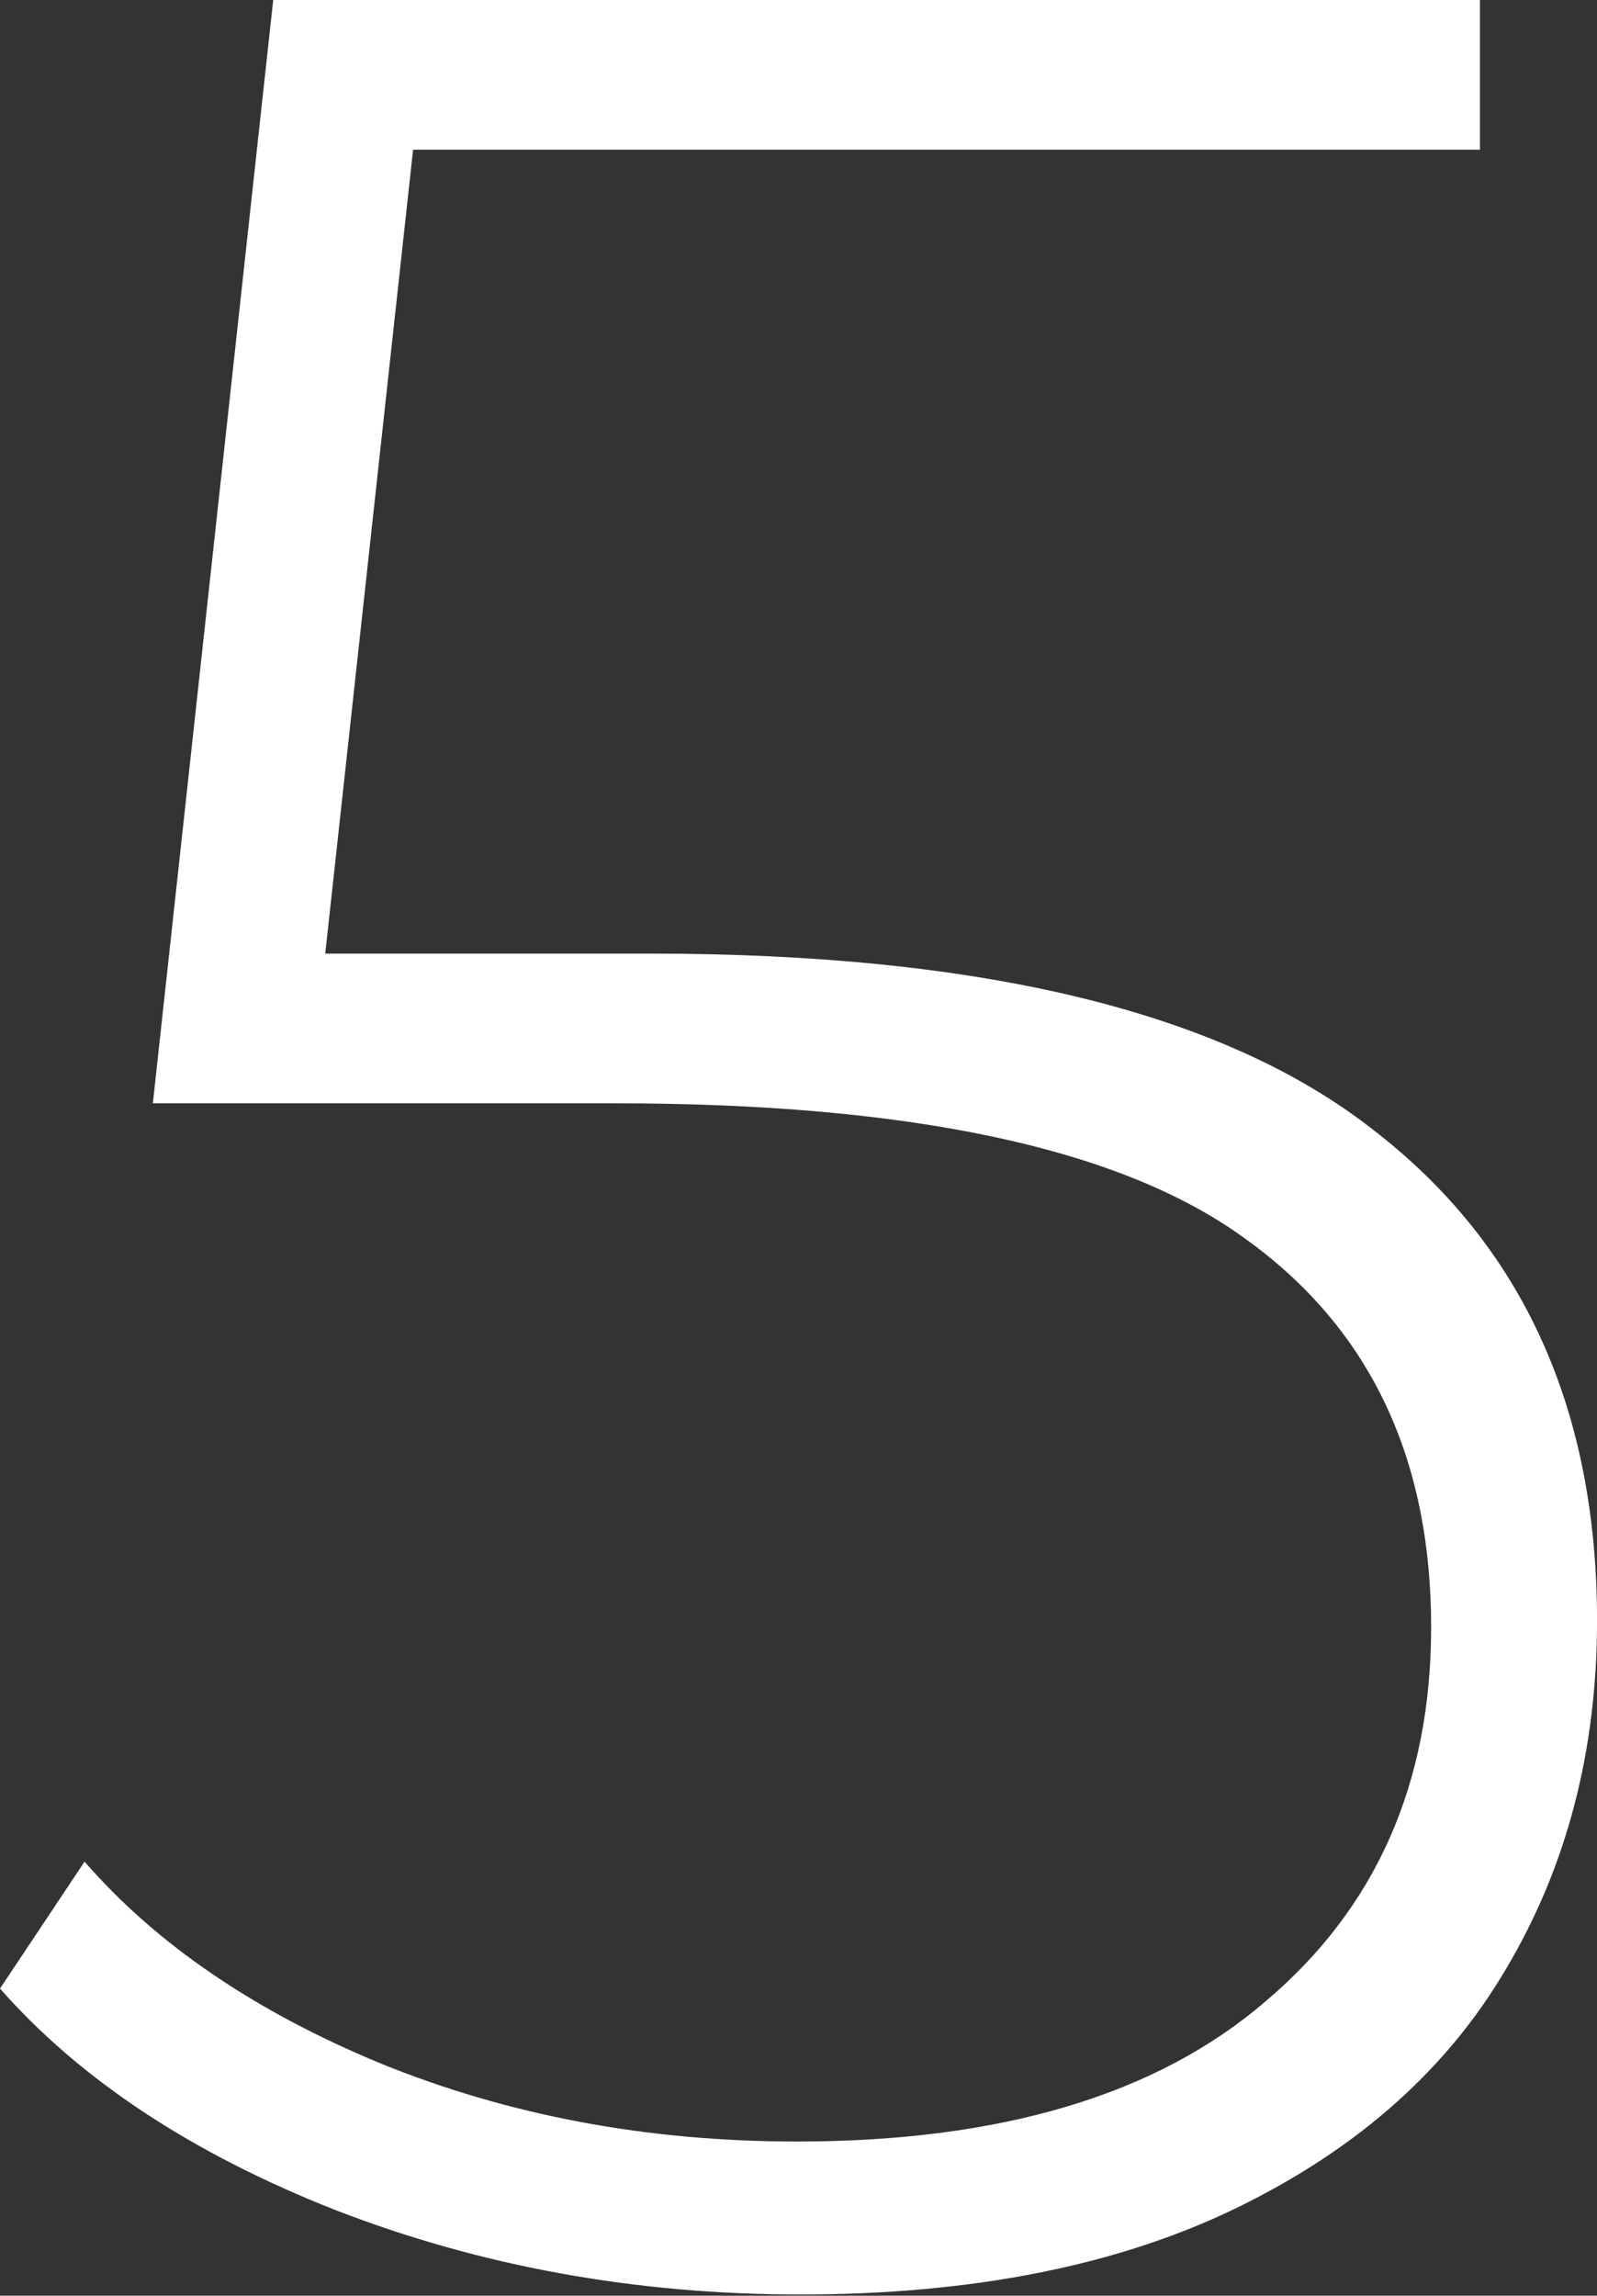 <?xml version="1.0" encoding="UTF-8"?> <svg xmlns="http://www.w3.org/2000/svg" width="71" height="102" viewBox="0 0 71 102" fill="none"><rect x="0" y="0" width="71" height="102" fill="#333333" stroke="none"/> <path d="M28.921 42.369C43.671 42.369 54.371 44.972 61.023 50.178C67.675 55.287 71.001 62.566 71.001 72.013C71.001 77.797 69.651 82.955 66.952 87.486C64.349 91.92 60.397 95.439 55.094 98.042C49.792 100.645 43.285 101.946 35.573 101.946C28.246 101.946 21.353 100.693 14.894 98.187C8.532 95.68 3.567 92.402 0 88.353L3.76 82.714C6.941 86.377 11.327 89.366 16.919 91.679C22.607 93.993 28.776 95.15 35.428 95.15C44.49 95.15 51.431 93.077 56.251 88.932C61.168 84.787 63.626 79.243 63.626 72.302C63.626 64.686 60.83 58.902 55.239 54.95C49.744 50.997 40.441 49.021 27.33 49.021H6.796L12.147 0H65.795V6.652H18.365L14.46 42.369H28.921Z" fill="white"></path> </svg> 